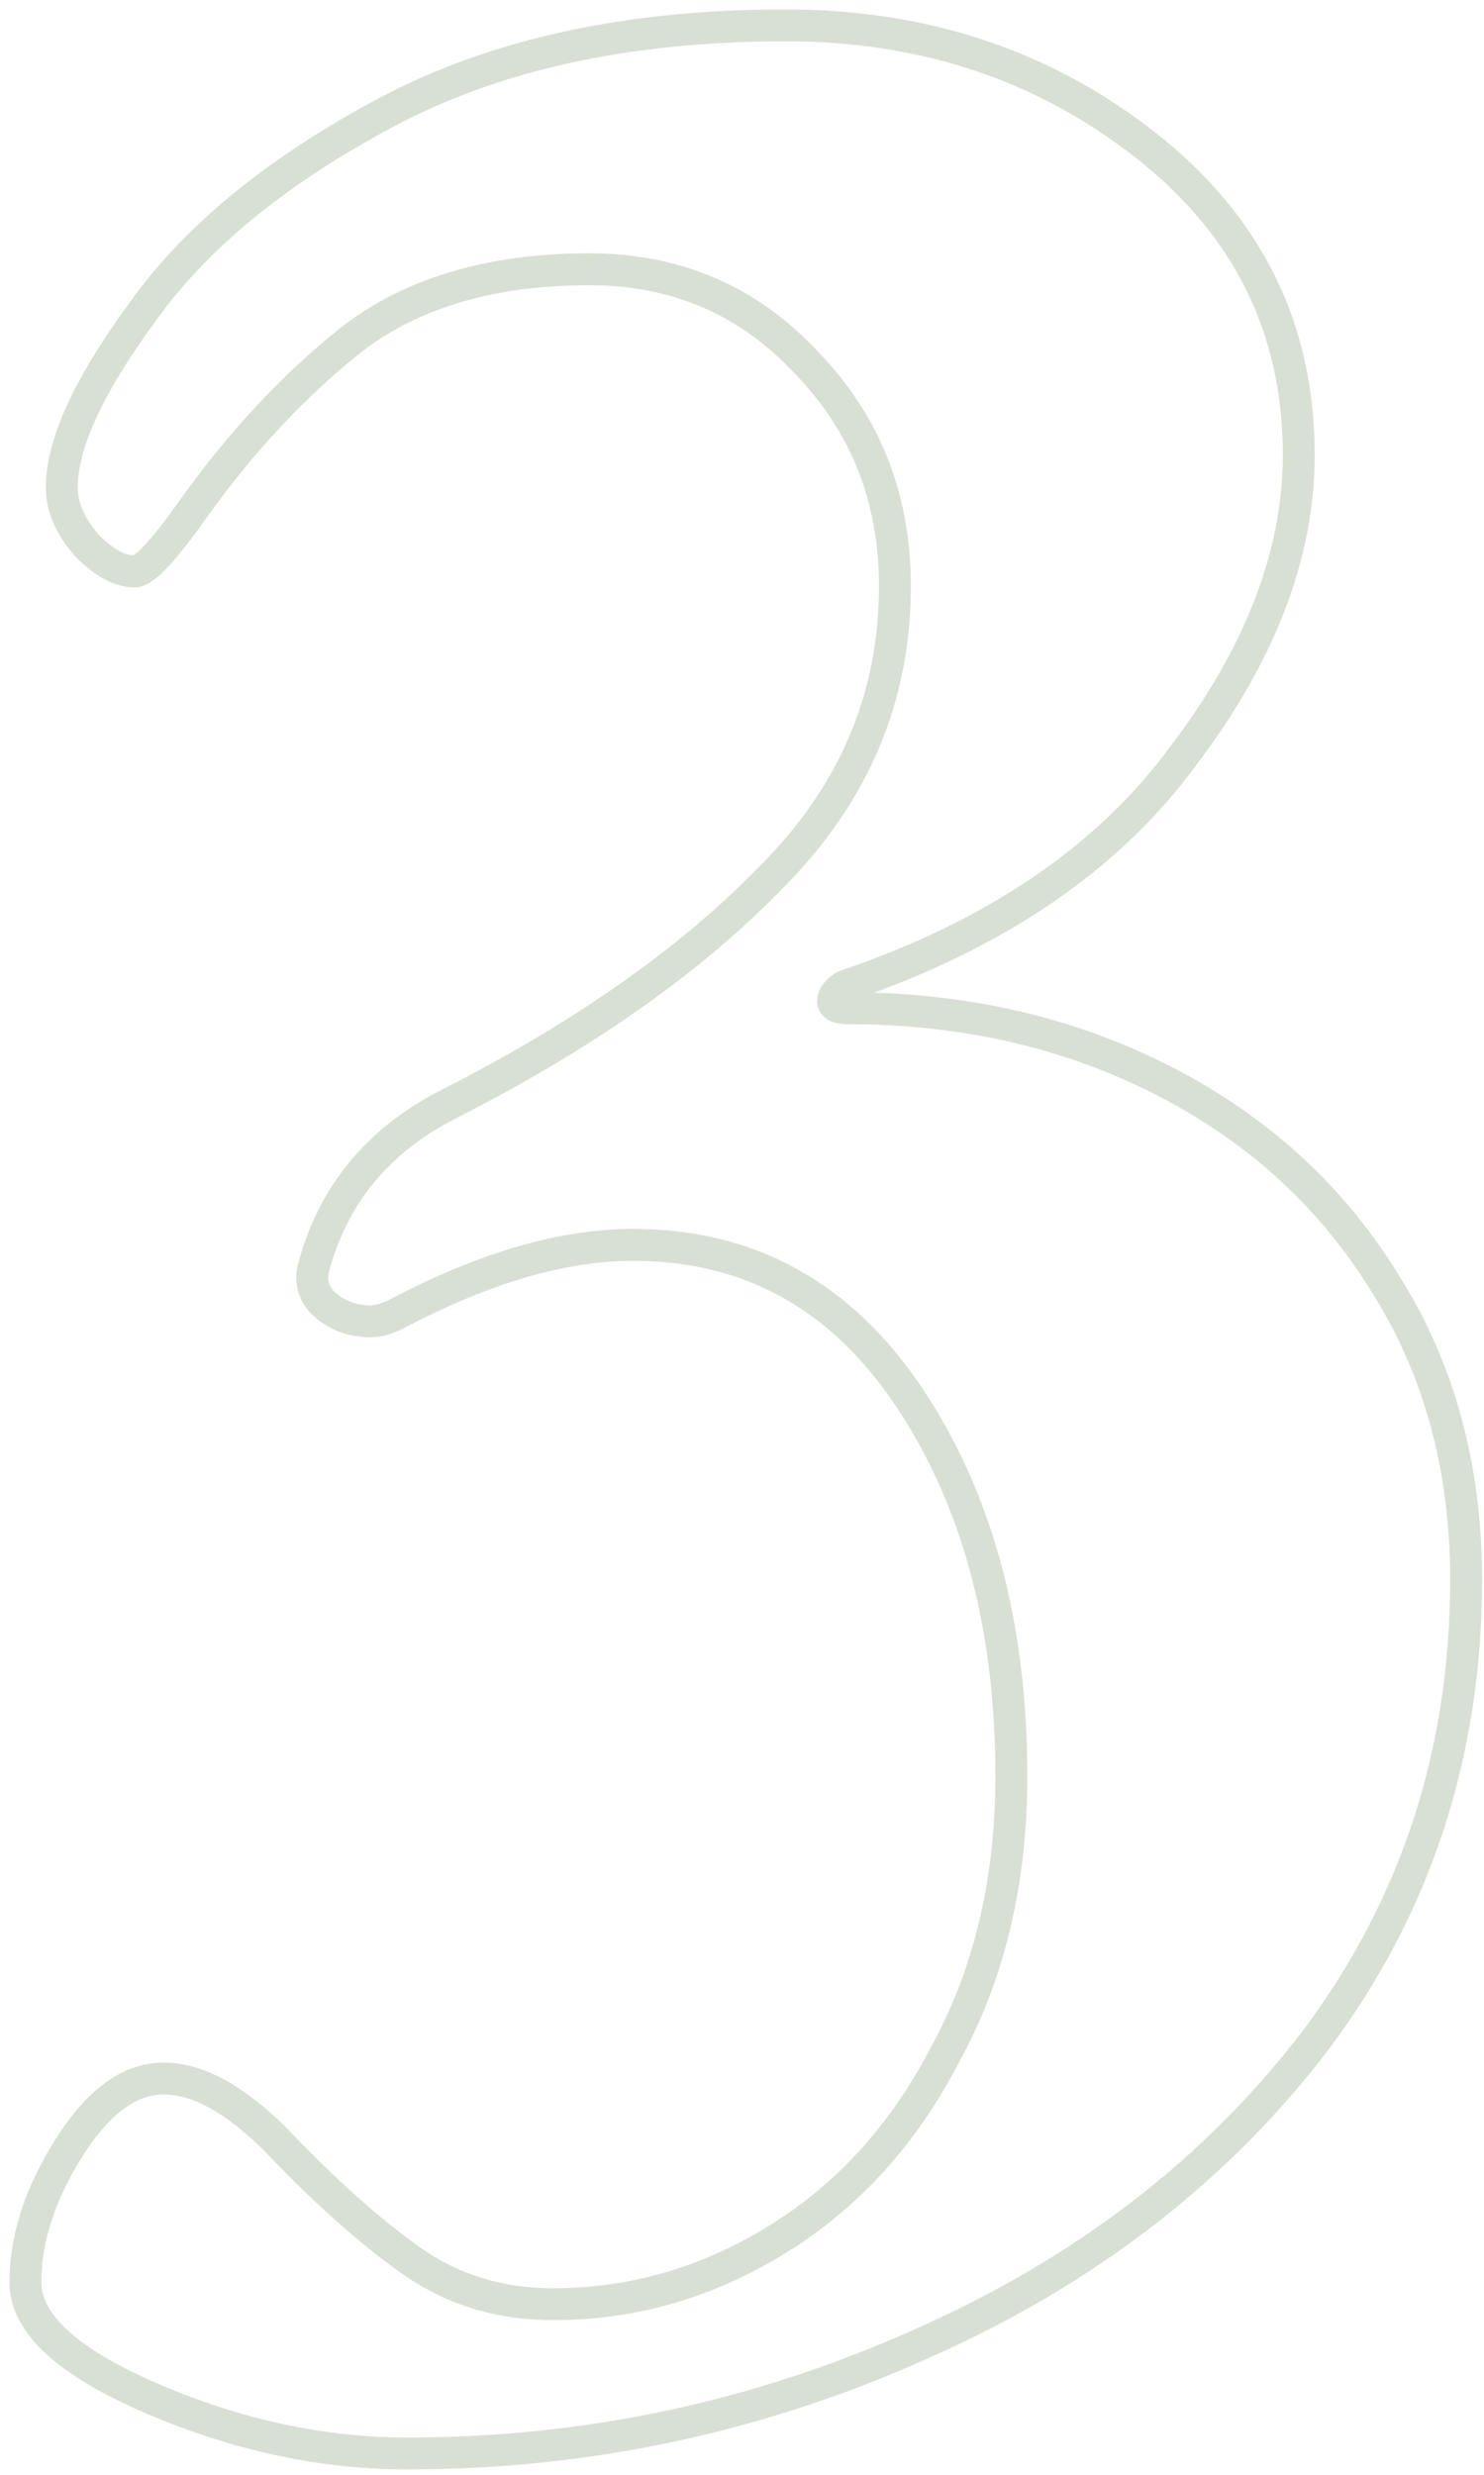 <?xml version="1.0" encoding="UTF-8"?> <svg xmlns="http://www.w3.org/2000/svg" width="93" height="155" viewBox="0 0 93 155" fill="none"> <path d="M25.532 153.664C20.212 153.664 14.892 152.524 9.572 150.244C4.252 147.964 1.592 145.532 1.592 142.948C1.592 140.212 2.504 137.4 4.328 134.512C6.152 131.624 8.128 130.18 10.256 130.18C12.384 130.18 14.74 131.472 17.324 134.056C20.364 137.248 23.176 139.756 25.76 141.58C28.344 143.404 31.308 144.316 34.652 144.316C39.668 144.316 44.38 142.948 48.788 140.212C53.196 137.476 56.692 133.6 59.276 128.584C62.012 123.568 63.38 117.792 63.38 111.256C63.38 101.832 61.252 93.928 56.996 87.544C52.74 81.16 46.964 77.968 39.668 77.968C35.26 77.968 30.32 79.412 24.848 82.3C24.24 82.604 23.708 82.756 23.252 82.756C22.188 82.756 21.276 82.452 20.516 81.844C19.756 81.236 19.452 80.476 19.604 79.564C20.82 74.852 23.708 71.356 28.268 69.076C36.628 64.82 43.316 60.108 48.332 54.94C53.5 49.772 56.084 43.692 56.084 36.7C56.084 31.228 54.26 26.592 50.612 22.792C46.964 18.84 42.404 16.864 36.932 16.864C30.852 16.864 25.912 18.308 22.112 21.196C18.464 24.084 15.12 27.656 12.08 31.912C10.256 34.496 9.04 35.788 8.432 35.788C7.52 35.788 6.532 35.256 5.468 34.192C4.404 32.976 3.872 31.76 3.872 30.544C3.872 27.808 5.544 24.16 8.888 19.6C12.232 14.888 17.324 10.708 24.164 7.06C31.004 3.412 39.364 1.588 49.244 1.588C57.908 1.588 65.432 4.096 71.816 9.112C78.2 14.128 81.392 20.588 81.392 28.492C81.392 34.724 78.96 41.032 74.096 47.416C69.384 53.8 62.316 58.588 52.892 61.78C52.436 62.084 52.208 62.388 52.208 62.692C52.208 62.996 52.512 63.148 53.12 63.148C60.416 63.148 67.028 64.668 72.956 67.708C78.884 70.748 83.52 75.004 86.864 80.476C90.208 85.796 91.88 91.952 91.88 98.944C91.88 109.736 88.764 119.312 82.532 127.672C76.3 135.88 68.016 142.264 57.68 146.824C47.496 151.384 36.78 153.664 25.532 153.664Z" stroke="#D8E0D3" stroke-width="2"></path> </svg> 
